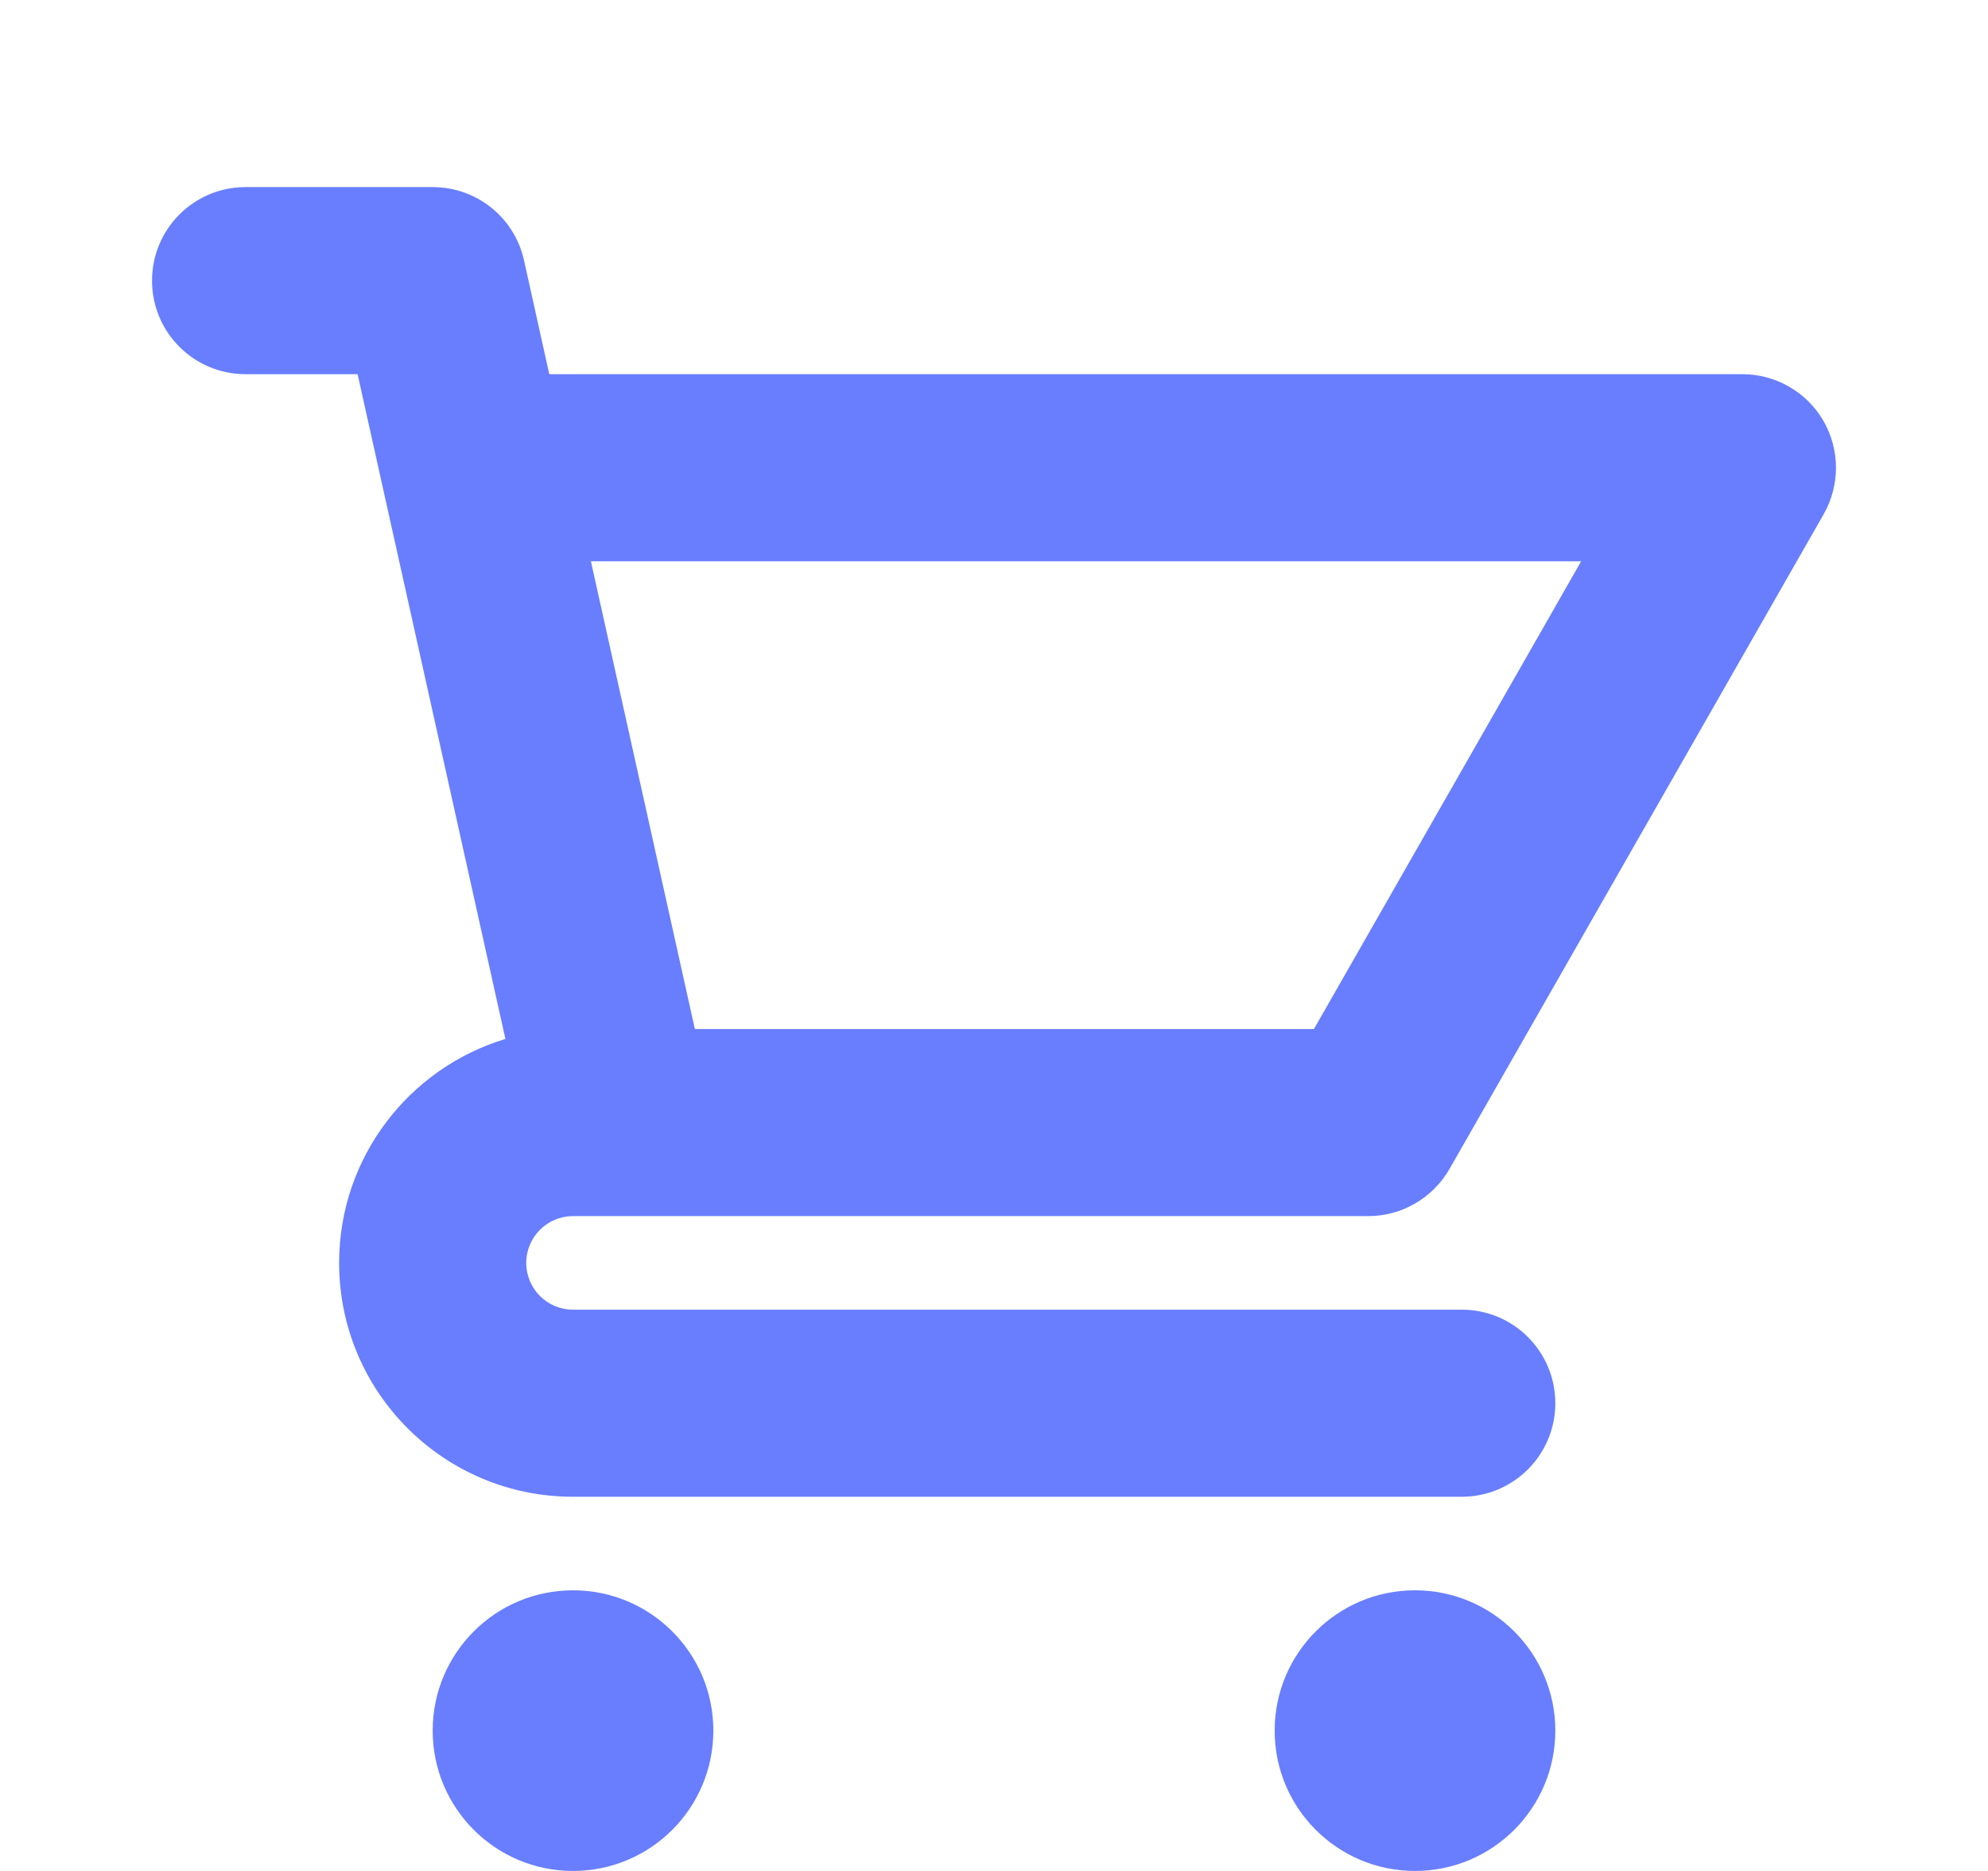 <svg width="17" height="16" viewBox="0 0 17 16" fill="none" xmlns="http://www.w3.org/2000/svg">
<g clip-path="url(#clip0_5040_43796)">
<path fill-rule="evenodd" clip-rule="evenodd" d="M2.1 1.6C1.658 1.6 1.3 1.958 1.3 2.4C1.3 2.842 1.658 3.2 2.1 3.2H3.058L4.322 8.885C3.499 9.133 2.9 9.897 2.9 10.8C2.9 11.905 3.795 12.8 4.9 12.8H12.5C12.942 12.8 13.3 12.442 13.3 12C13.3 11.558 12.942 11.2 12.5 11.2H4.9C4.679 11.2 4.5 11.021 4.5 10.8C4.5 10.579 4.679 10.4 4.9 10.4H11.7C11.987 10.4 12.252 10.246 12.395 9.997L15.595 4.397C15.736 4.149 15.735 3.845 15.592 3.598C15.449 3.352 15.185 3.2 14.9 3.2H4.697L4.481 2.226C4.4 1.86 4.075 1.6 3.7 1.6H2.1ZM11.236 8.8L13.521 4.8H5.053L5.942 8.8H11.236Z" fill="#687EFF"/>
<path d="M6.1 14.8C6.1 15.463 5.563 16 4.9 16C4.237 16 3.7 15.463 3.7 14.8C3.7 14.137 4.237 13.6 4.9 13.6C5.563 13.6 6.1 14.137 6.1 14.8Z" fill="#687EFF"/>
<path d="M12.1 16C12.763 16 13.3 15.463 13.3 14.8C13.3 14.137 12.763 13.6 12.1 13.6C11.437 13.6 10.9 14.137 10.9 14.8C10.9 15.463 11.437 16 12.1 16Z" fill="#687EFF"/>
</g>
<defs>
<clipPath id="clip0_5040_43796">
<rect width="16" height="16" fill="white" transform="translate(0.5)"/>
</clipPath>
</defs>
</svg>
